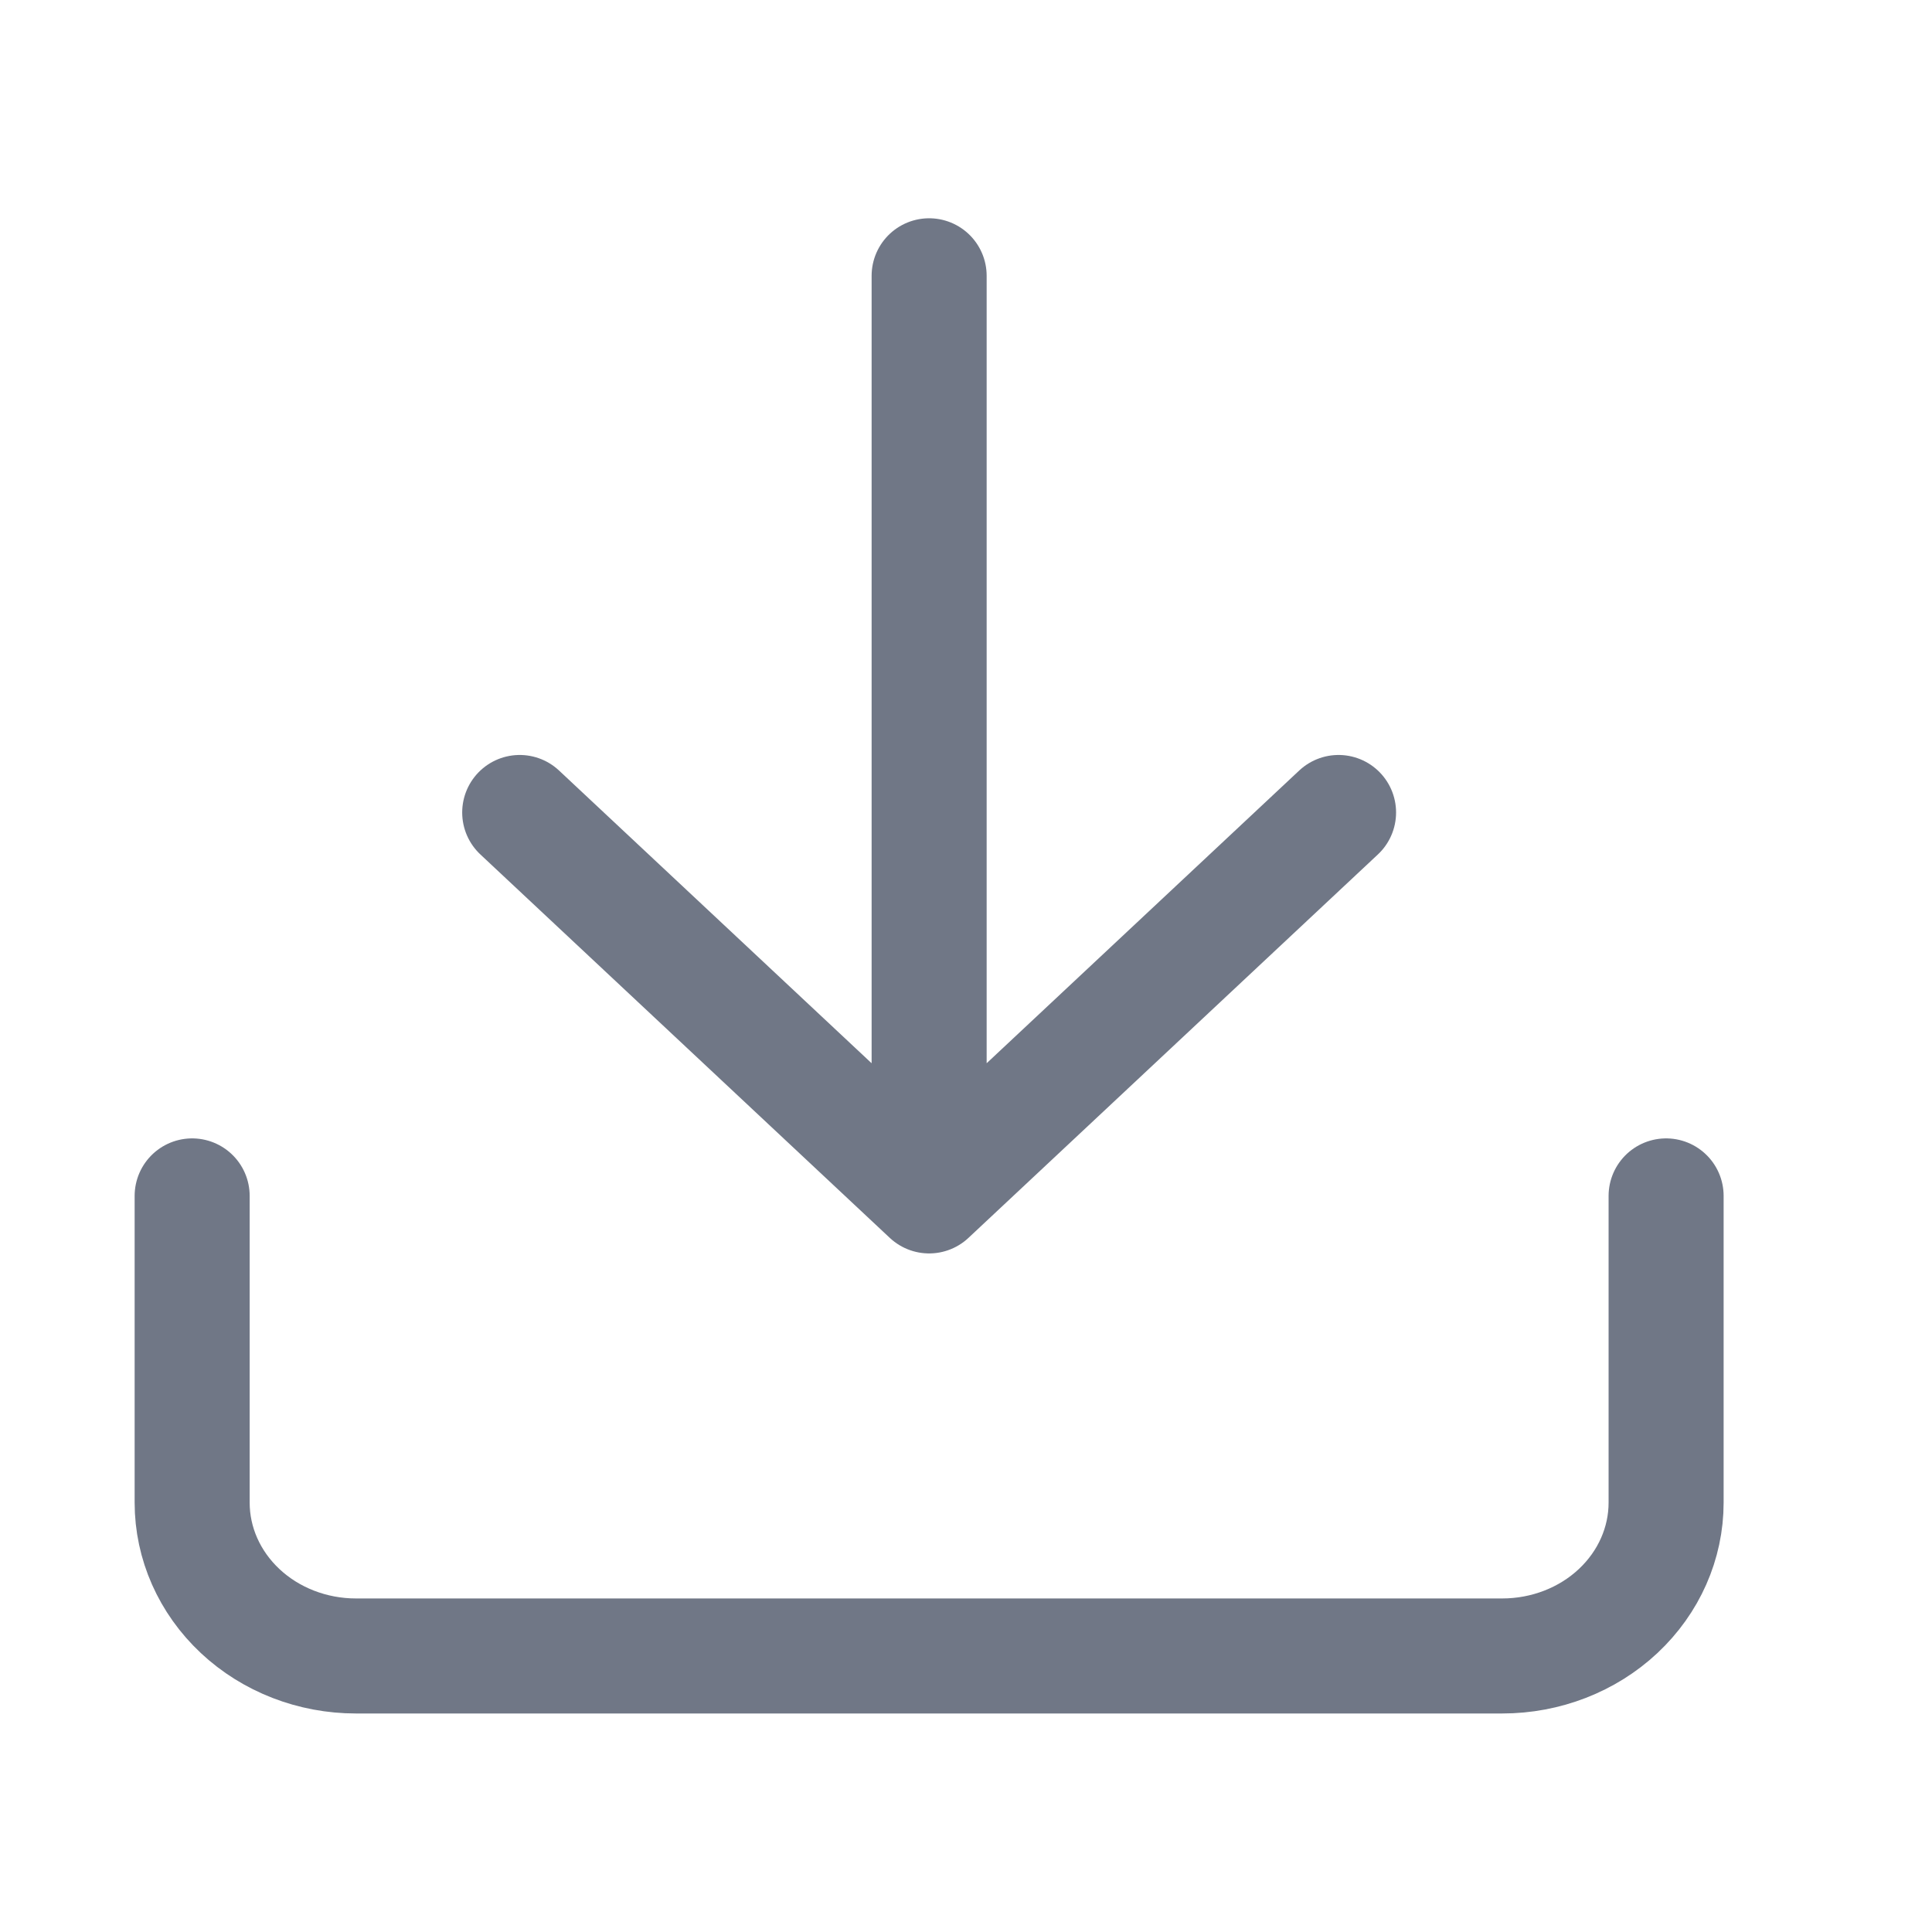 <svg width="24" height="24" viewBox="0 0 24 24" fill="none" xmlns="http://www.w3.org/2000/svg">
<path d="M20.697 14.856V18.666C20.697 19.171 20.483 19.655 20.101 20.013C19.72 20.37 19.202 20.571 18.662 20.571H4.421C3.882 20.571 3.364 20.37 2.983 20.013C2.601 19.655 2.387 19.171 2.387 18.666V14.856M6.456 10.093L11.542 14.856M11.542 14.856L16.628 10.093M11.542 14.856V3.426" stroke="#707786" stroke-width="1.429" stroke-linecap="round" stroke-linejoin="round"/>
</svg>
